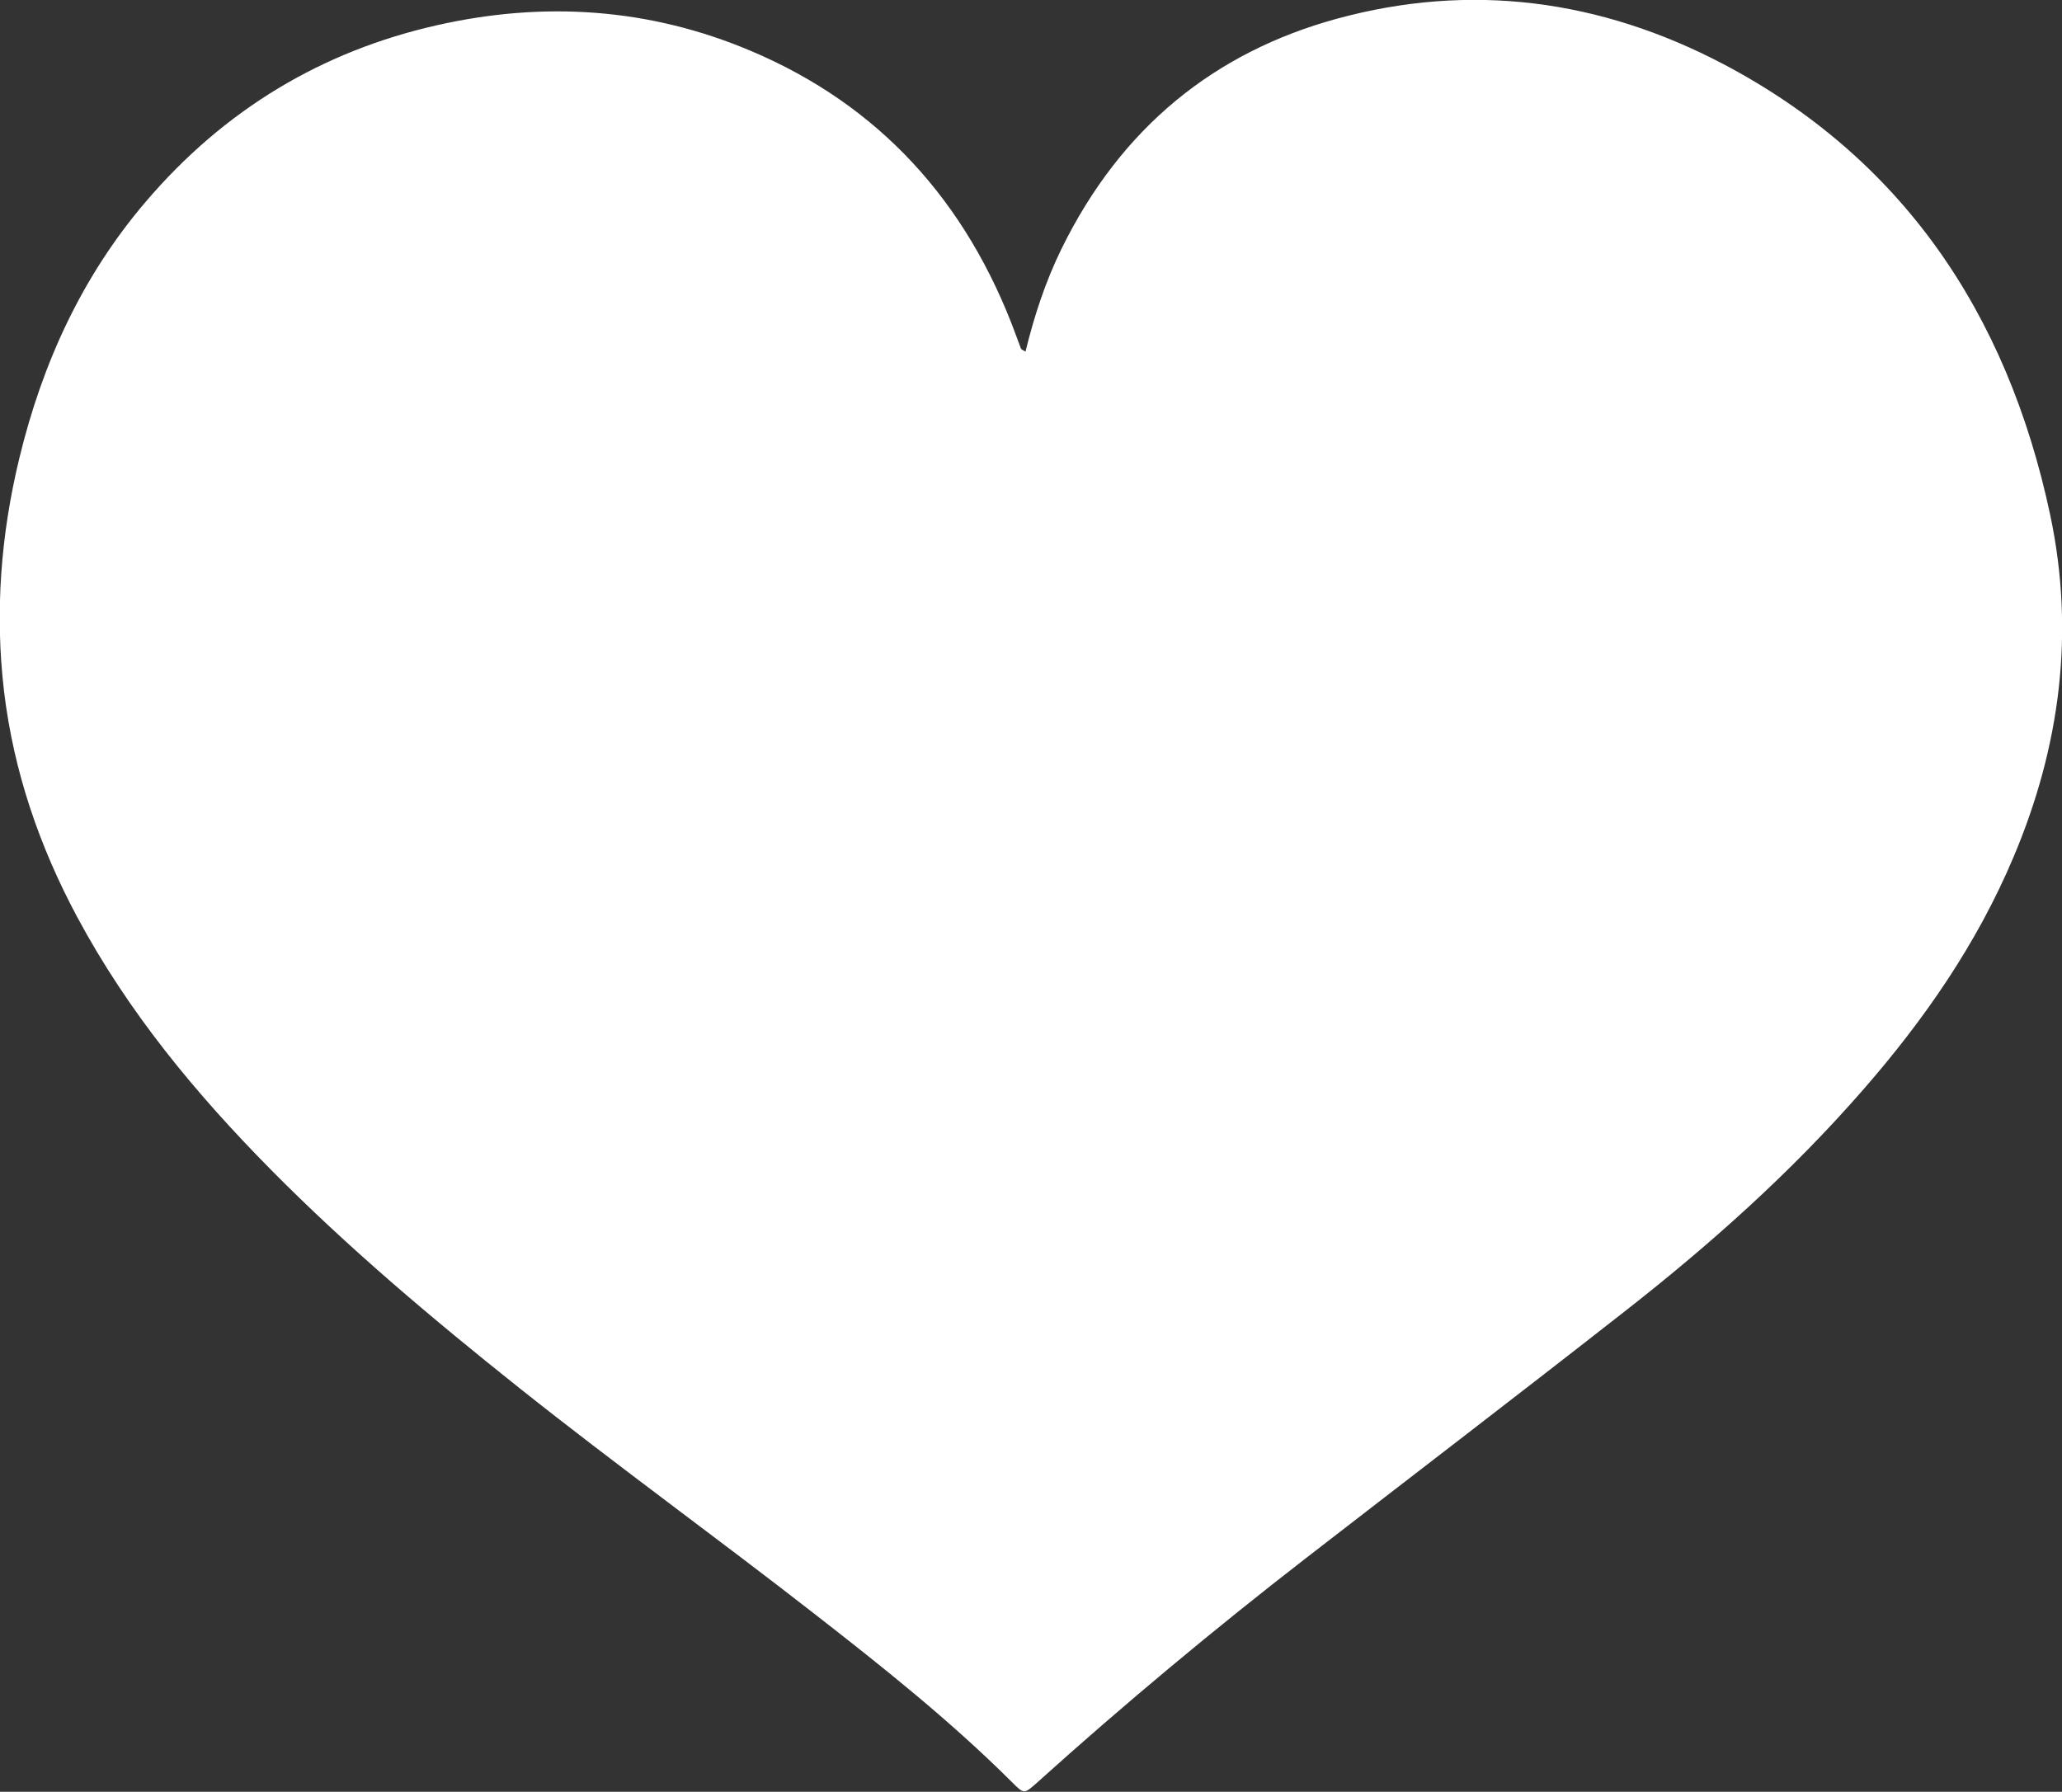 <?xml version="1.0" encoding="UTF-8"?> <svg xmlns="http://www.w3.org/2000/svg" id="_Слой_2" data-name="Слой 2" viewBox="0 0 102.21 88.83"><rect x="0" y="0" width="102.21" height="88.83" fill="#333333" stroke="none"/><defs><style> .cls-1 { fill: #fff; } </style></defs><g id="_Слой_1-2" data-name="Слой 1"><path class="cls-1" d="m50.83,17.44c.44-1.8,1-3.5,1.79-5.11,2.95-6.01,7.58-9.74,13.64-11.4,6.62-1.81,13.05-.96,19.15,2.24,8.76,4.61,14.07,12.22,16.22,22.38,1.23,5.83.48,11.48-1.81,16.91-1.83,4.35-4.46,8.12-7.48,11.58-3.6,4.13-7.64,7.72-11.89,11.04-5.22,4.09-10.48,8.11-15.72,12.17-4.57,3.54-9.02,7.25-13.34,11.14-.63.56-.63.56-1.23-.04-3.04-3.03-6.36-5.67-9.71-8.28-4.87-3.8-9.87-7.41-14.71-11.26-4.28-3.41-8.47-6.93-12.35-10.86-3.68-3.73-7.03-7.76-9.57-12.5-1.86-3.48-3.14-7.18-3.62-11.18-.46-3.91-.16-7.76.76-11.56,1.15-4.76,3.14-9.04,6.24-12.68,3.93-4.62,8.79-7.5,14.46-8.78,5.31-1.2,10.54-.86,15.6,1.29,6.26,2.66,10.65,7.38,13.12,14.13.08.21.15.41.23.62.02.04.08.05.2.13Z"></path></g></svg> 